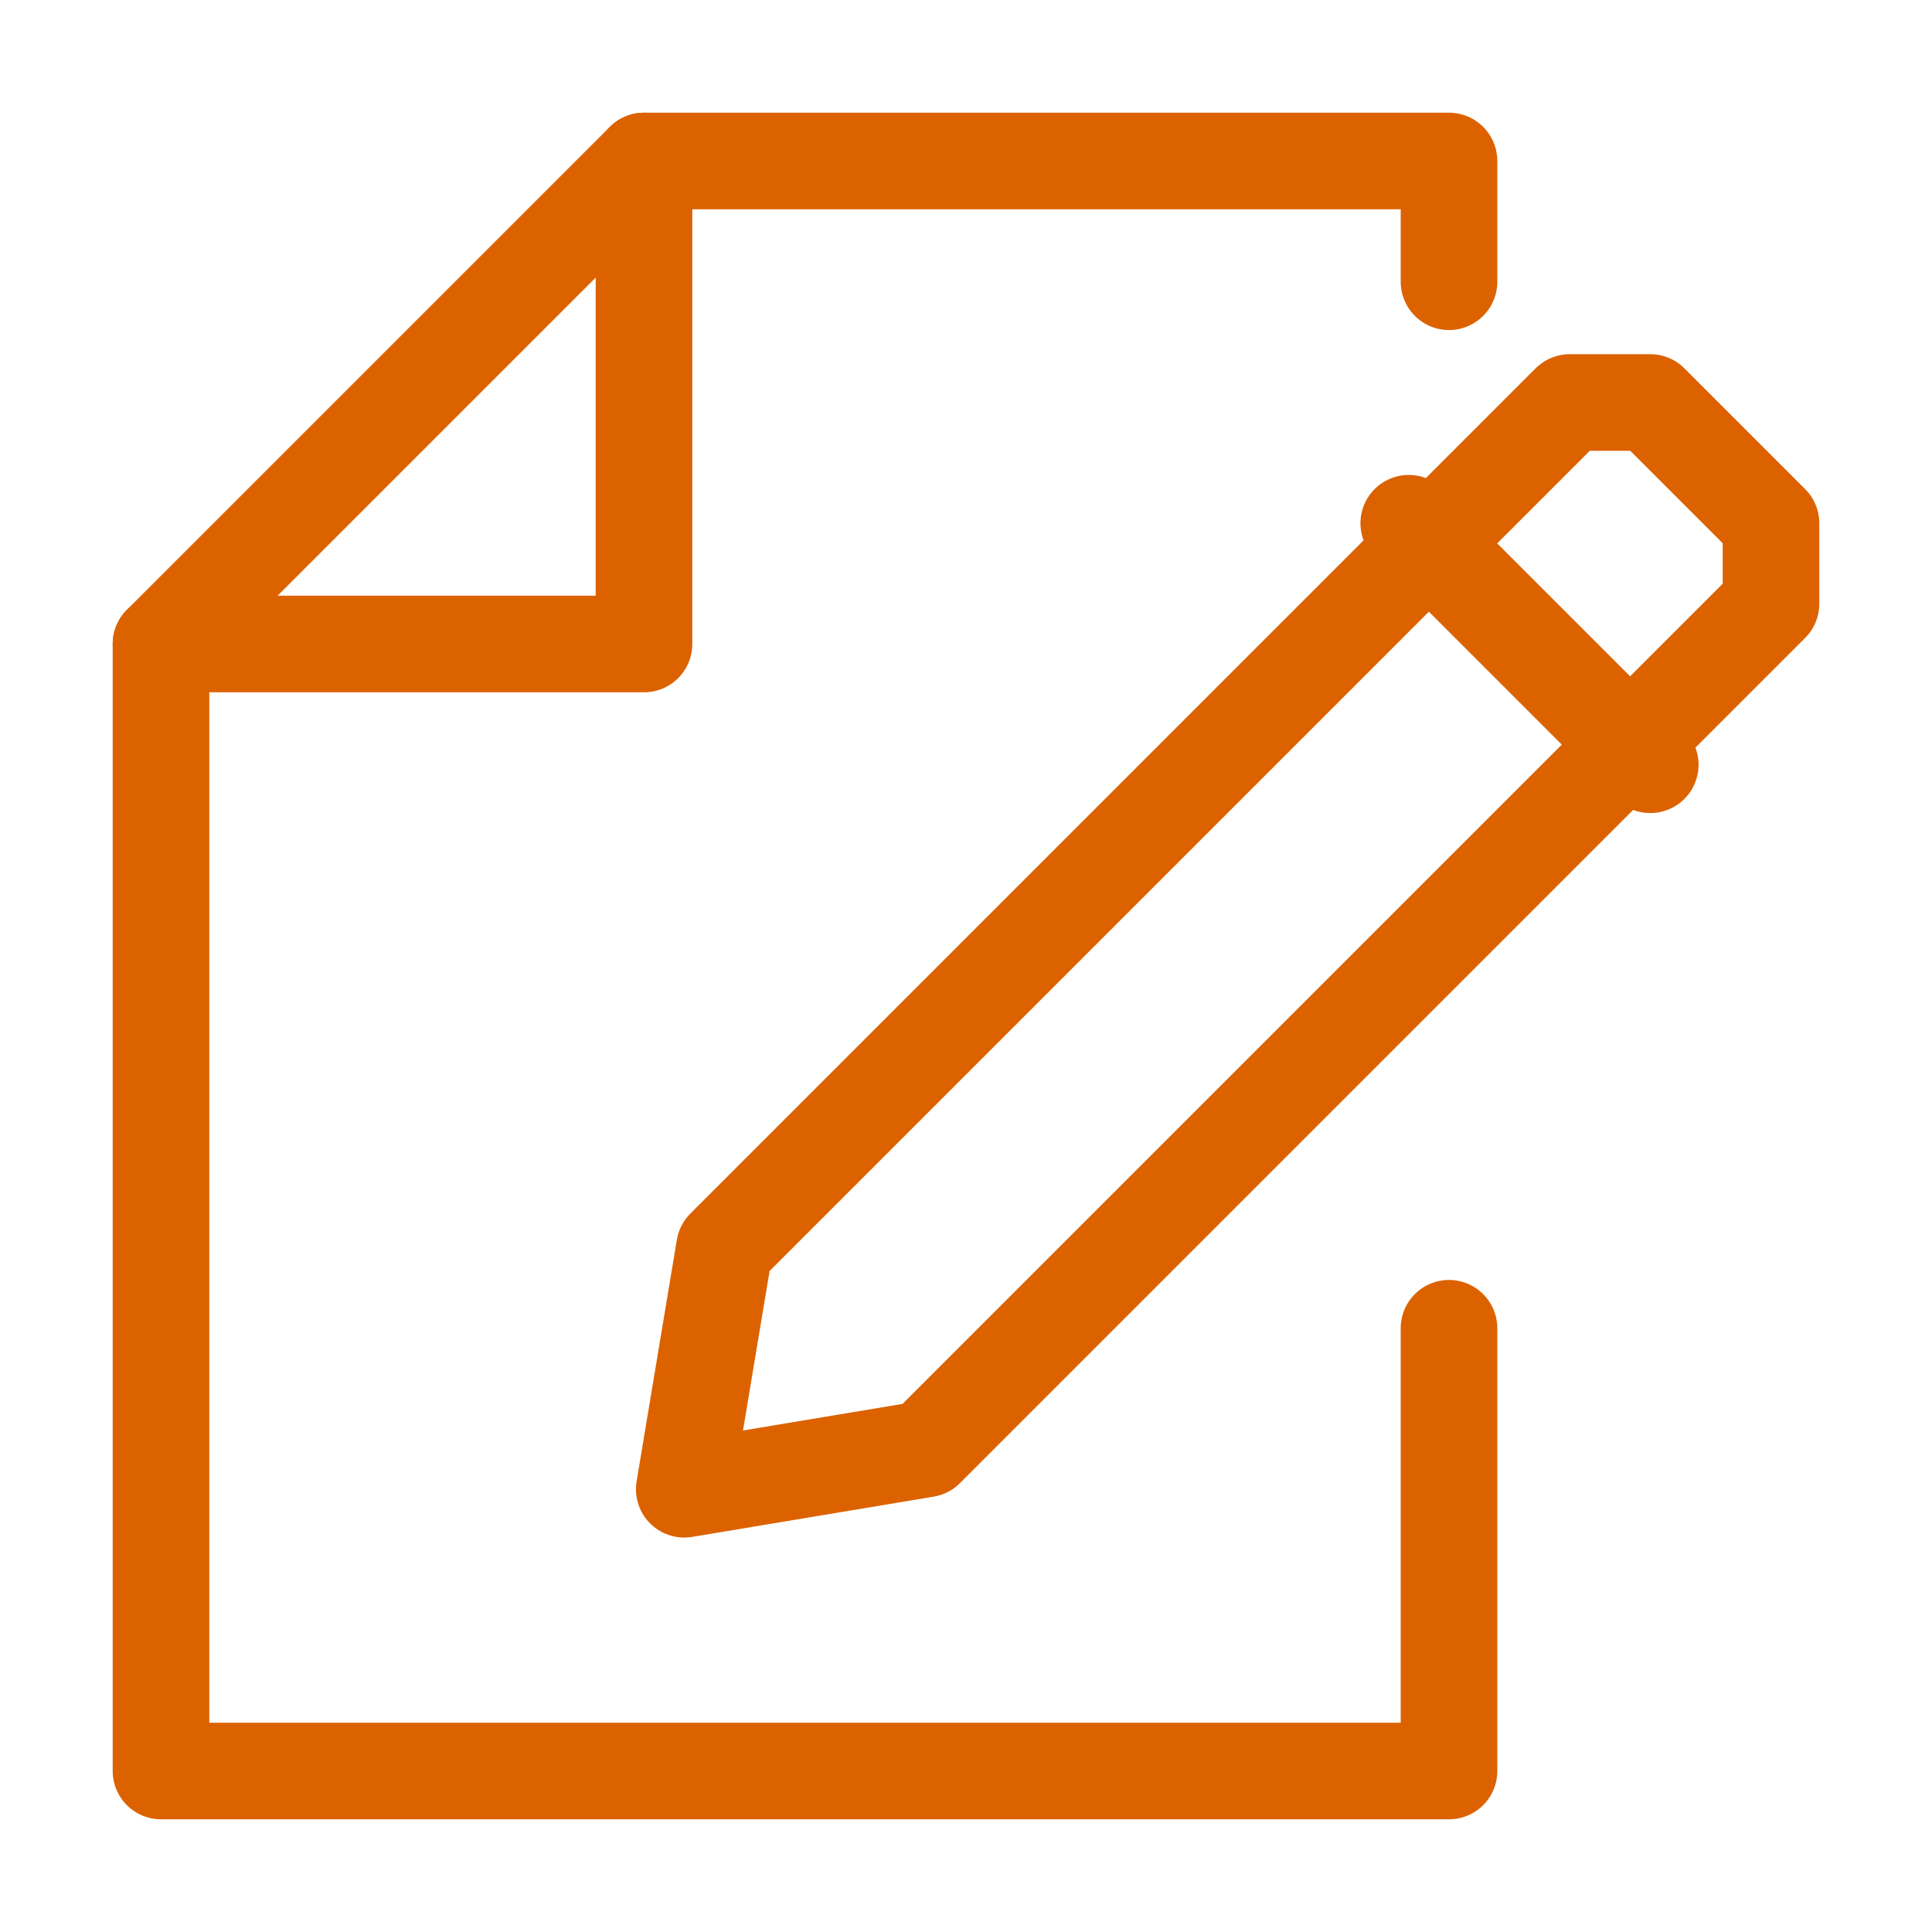 <svg id="Group_4822" data-name="Group 4822" xmlns="http://www.w3.org/2000/svg" width="30" height="30" viewBox="0 0 30 30">
  <rect id="Rectangle_1451" data-name="Rectangle 1451" width="30" height="30" fill="none"/>
  <g id="file-edit" transform="translate(2.5 2.5)">
    <path id="Path_2408" data-name="Path 2408" d="M22,20.125V27H2V9.5L9.5,2H22V3.875" transform="translate(-2 -2)" fill="none" stroke="#dc6200" stroke-linecap="round" stroke-linejoin="round" stroke-miterlimit="10" stroke-width="1.5"/>
    <path id="Path_2409" data-name="Path 2409" d="M9.5,2V9.5H2" transform="translate(-2 -2)" fill="none" stroke="#dc6200" stroke-linecap="round" stroke-linejoin="round" stroke-miterlimit="10" stroke-width="1.5"/>
    <path id="Path_2410" data-name="Path 2410" d="M8.5,21.875l.625-3.75L22.25,5H23.5l1.875,1.875v1.25L12.25,21.25Z" transform="translate(-0.375 -1.25)" fill="none" stroke="#dc6200" stroke-linecap="round" stroke-linejoin="round" stroke-miterlimit="10" stroke-width="1.5"/>
    <line id="Line_36" data-name="Line 36" x2="3.75" y2="3.75" transform="translate(19.375 5.625)" fill="none" stroke="#dc6200" stroke-linecap="round" stroke-miterlimit="10" stroke-width="1.5"/>
  </g>
</svg>
